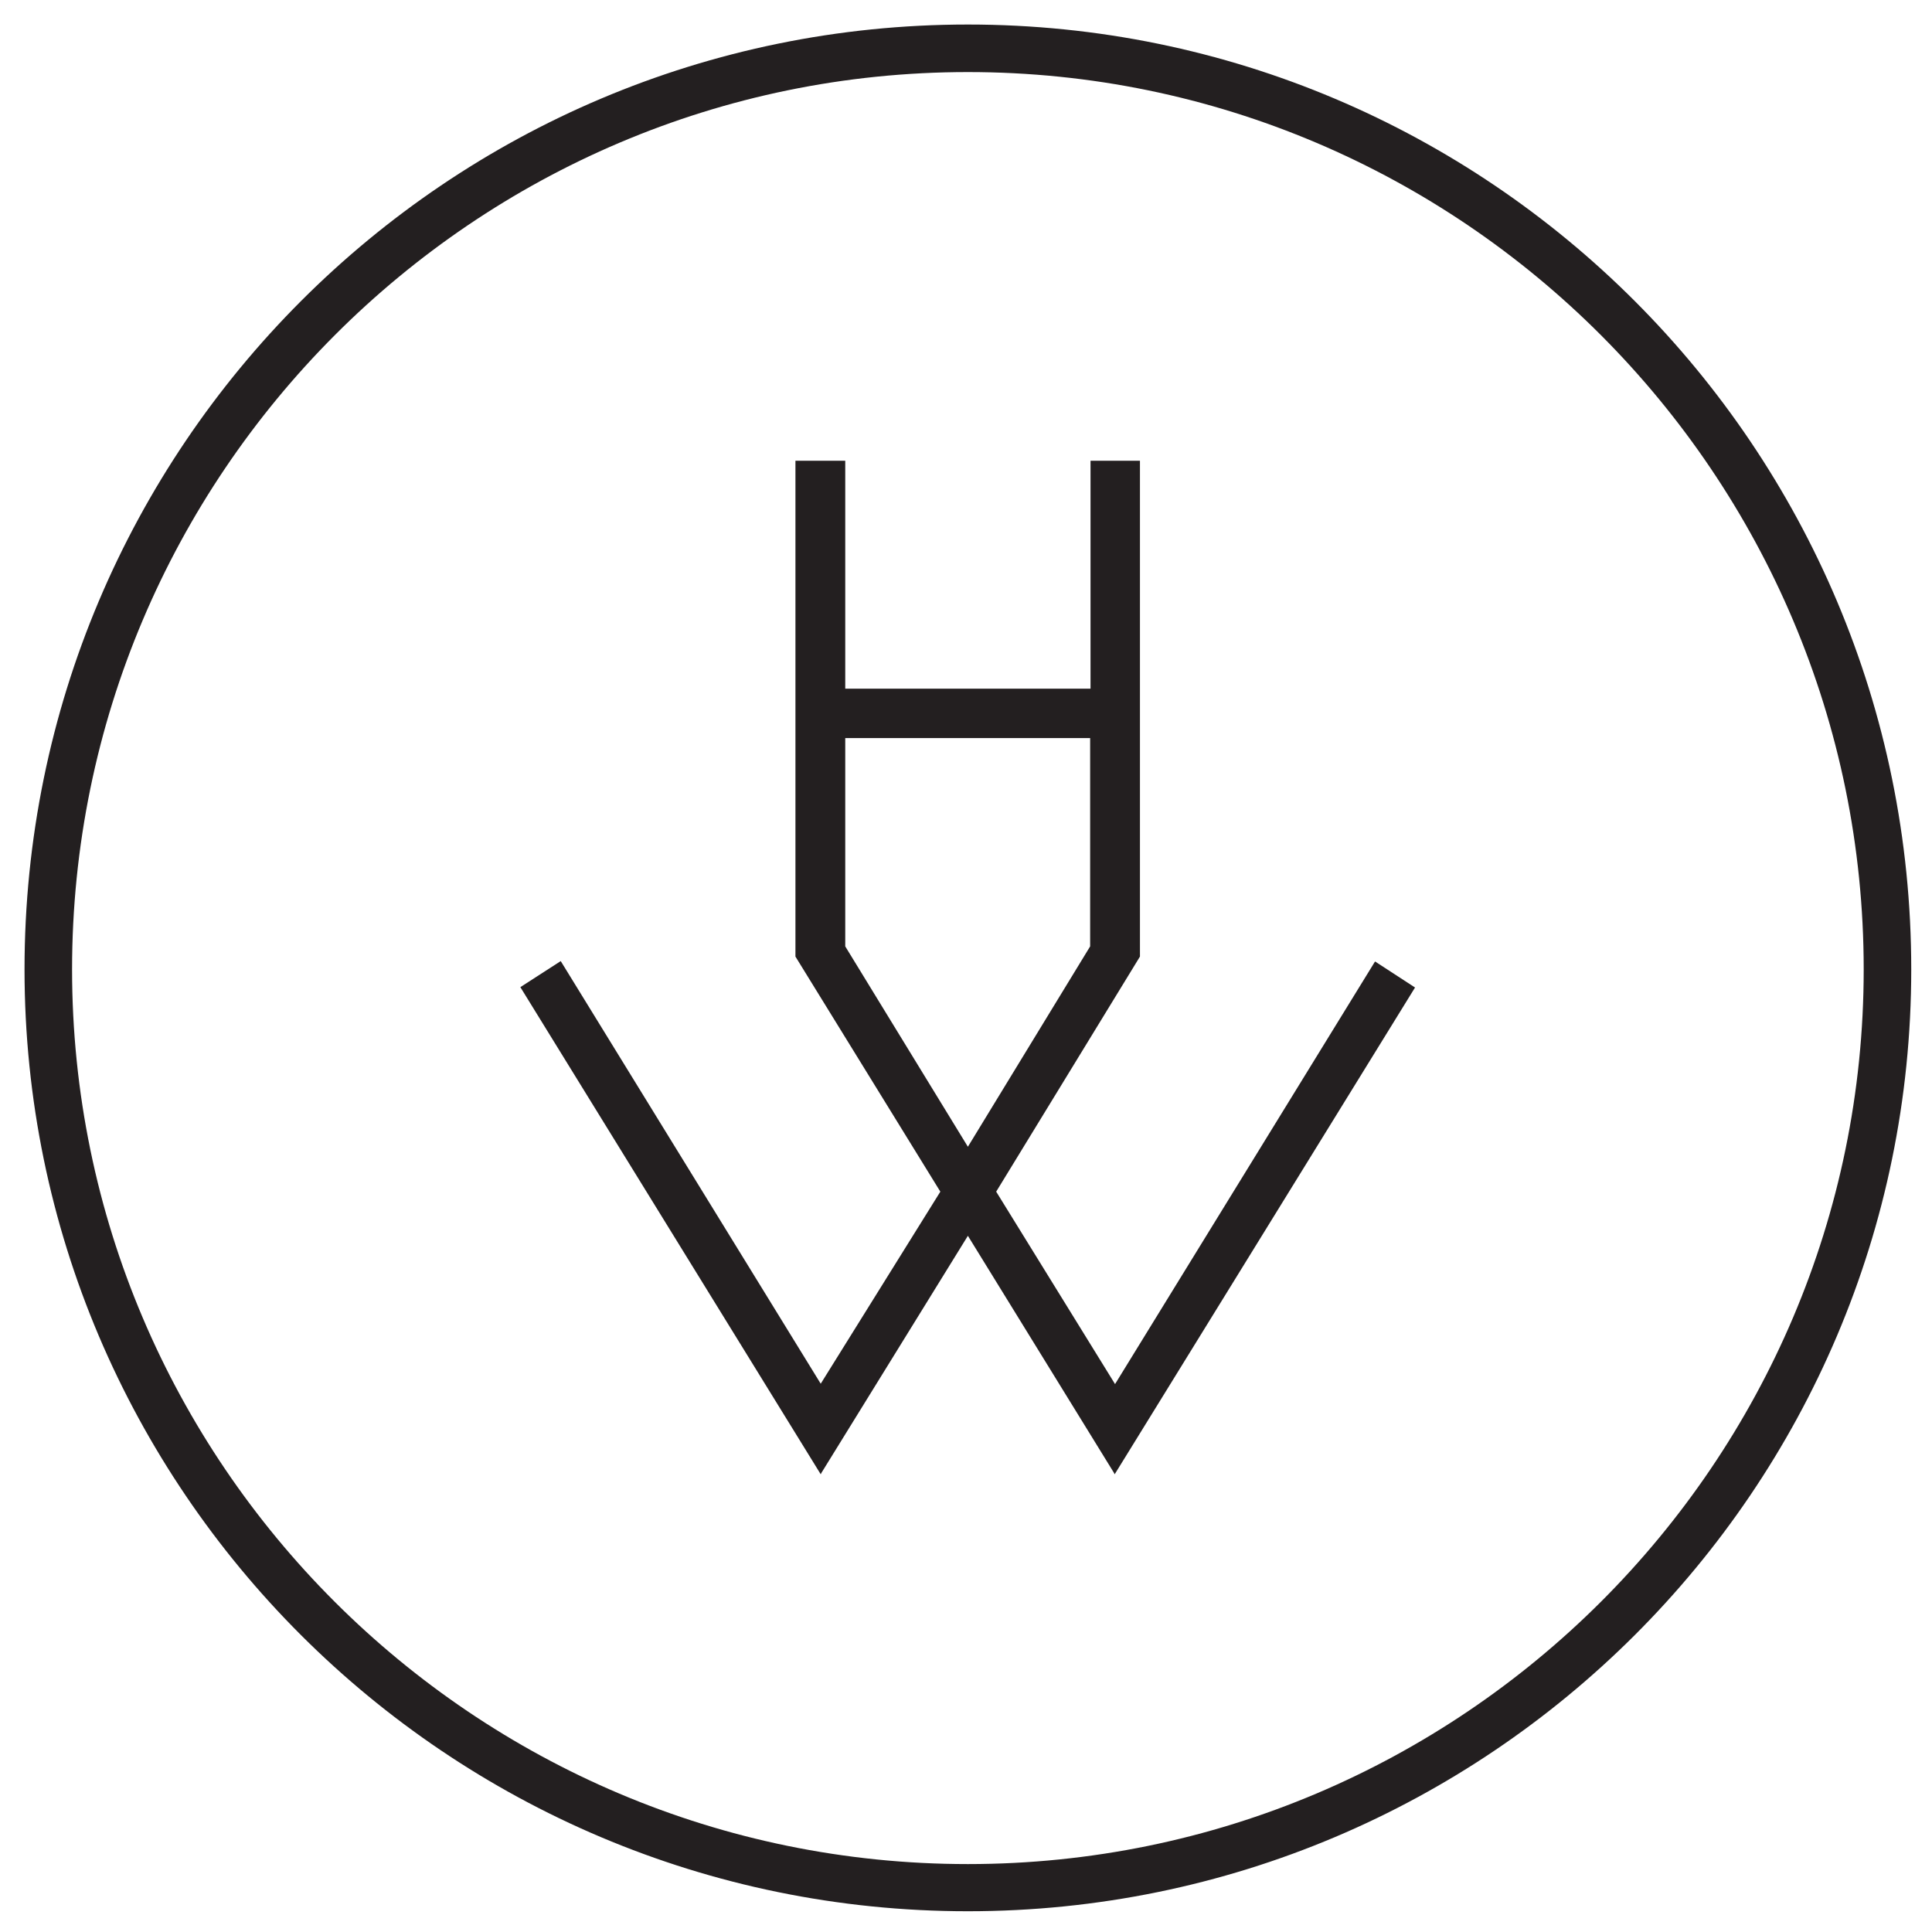 <svg xml:space="preserve" style="enable-background:new 0 0 512 512;" viewBox="0 0 512 512" y="0px" x="0px" xmlns:xlink="http://www.w3.org/1999/xlink" xmlns="http://www.w3.org/2000/svg" id="Layer_1" version="1.1">
<style type="text/css">
	.st0{fill:#231F20;}
</style>
<path d="M224,250.8l0-55.2l64.9,0v55.2l-32.4,53.1L224,250.8z M364.4,254.8l-68.9,112L264,315.8l38.1-62.3V122.1H289
	v60.4H224l0-60.4h-13.2v131.4l38.4,62.3l-31.7,50.9l-68.9-112l-10.7,6.9l79.6,129.1l0.2-0.4l38.8-62.8l38.7,62.8l0.2,0.4L375,261.7
	L364.4,254.8z" class="st0"></path>
<g>
	<path d="M256.5,6.5c-137.9,0-250,111.9-250,250.4c0,137.7,112.1,249.6,250,249.6c137.9,0,250-111.9,250-249.6
		C506.5,118.4,394.4,6.5,256.5,6.5 M256.5,19.1c130.9,0,237.4,106.7,237.4,237.8c0,130.7-106.5,237.1-237.4,237.1
		c-130.9,0-237.4-106.3-237.4-237.1C19.1,125.8,125.6,19.1,256.5,19.1" class="st0"></path>
</g>
</svg>
